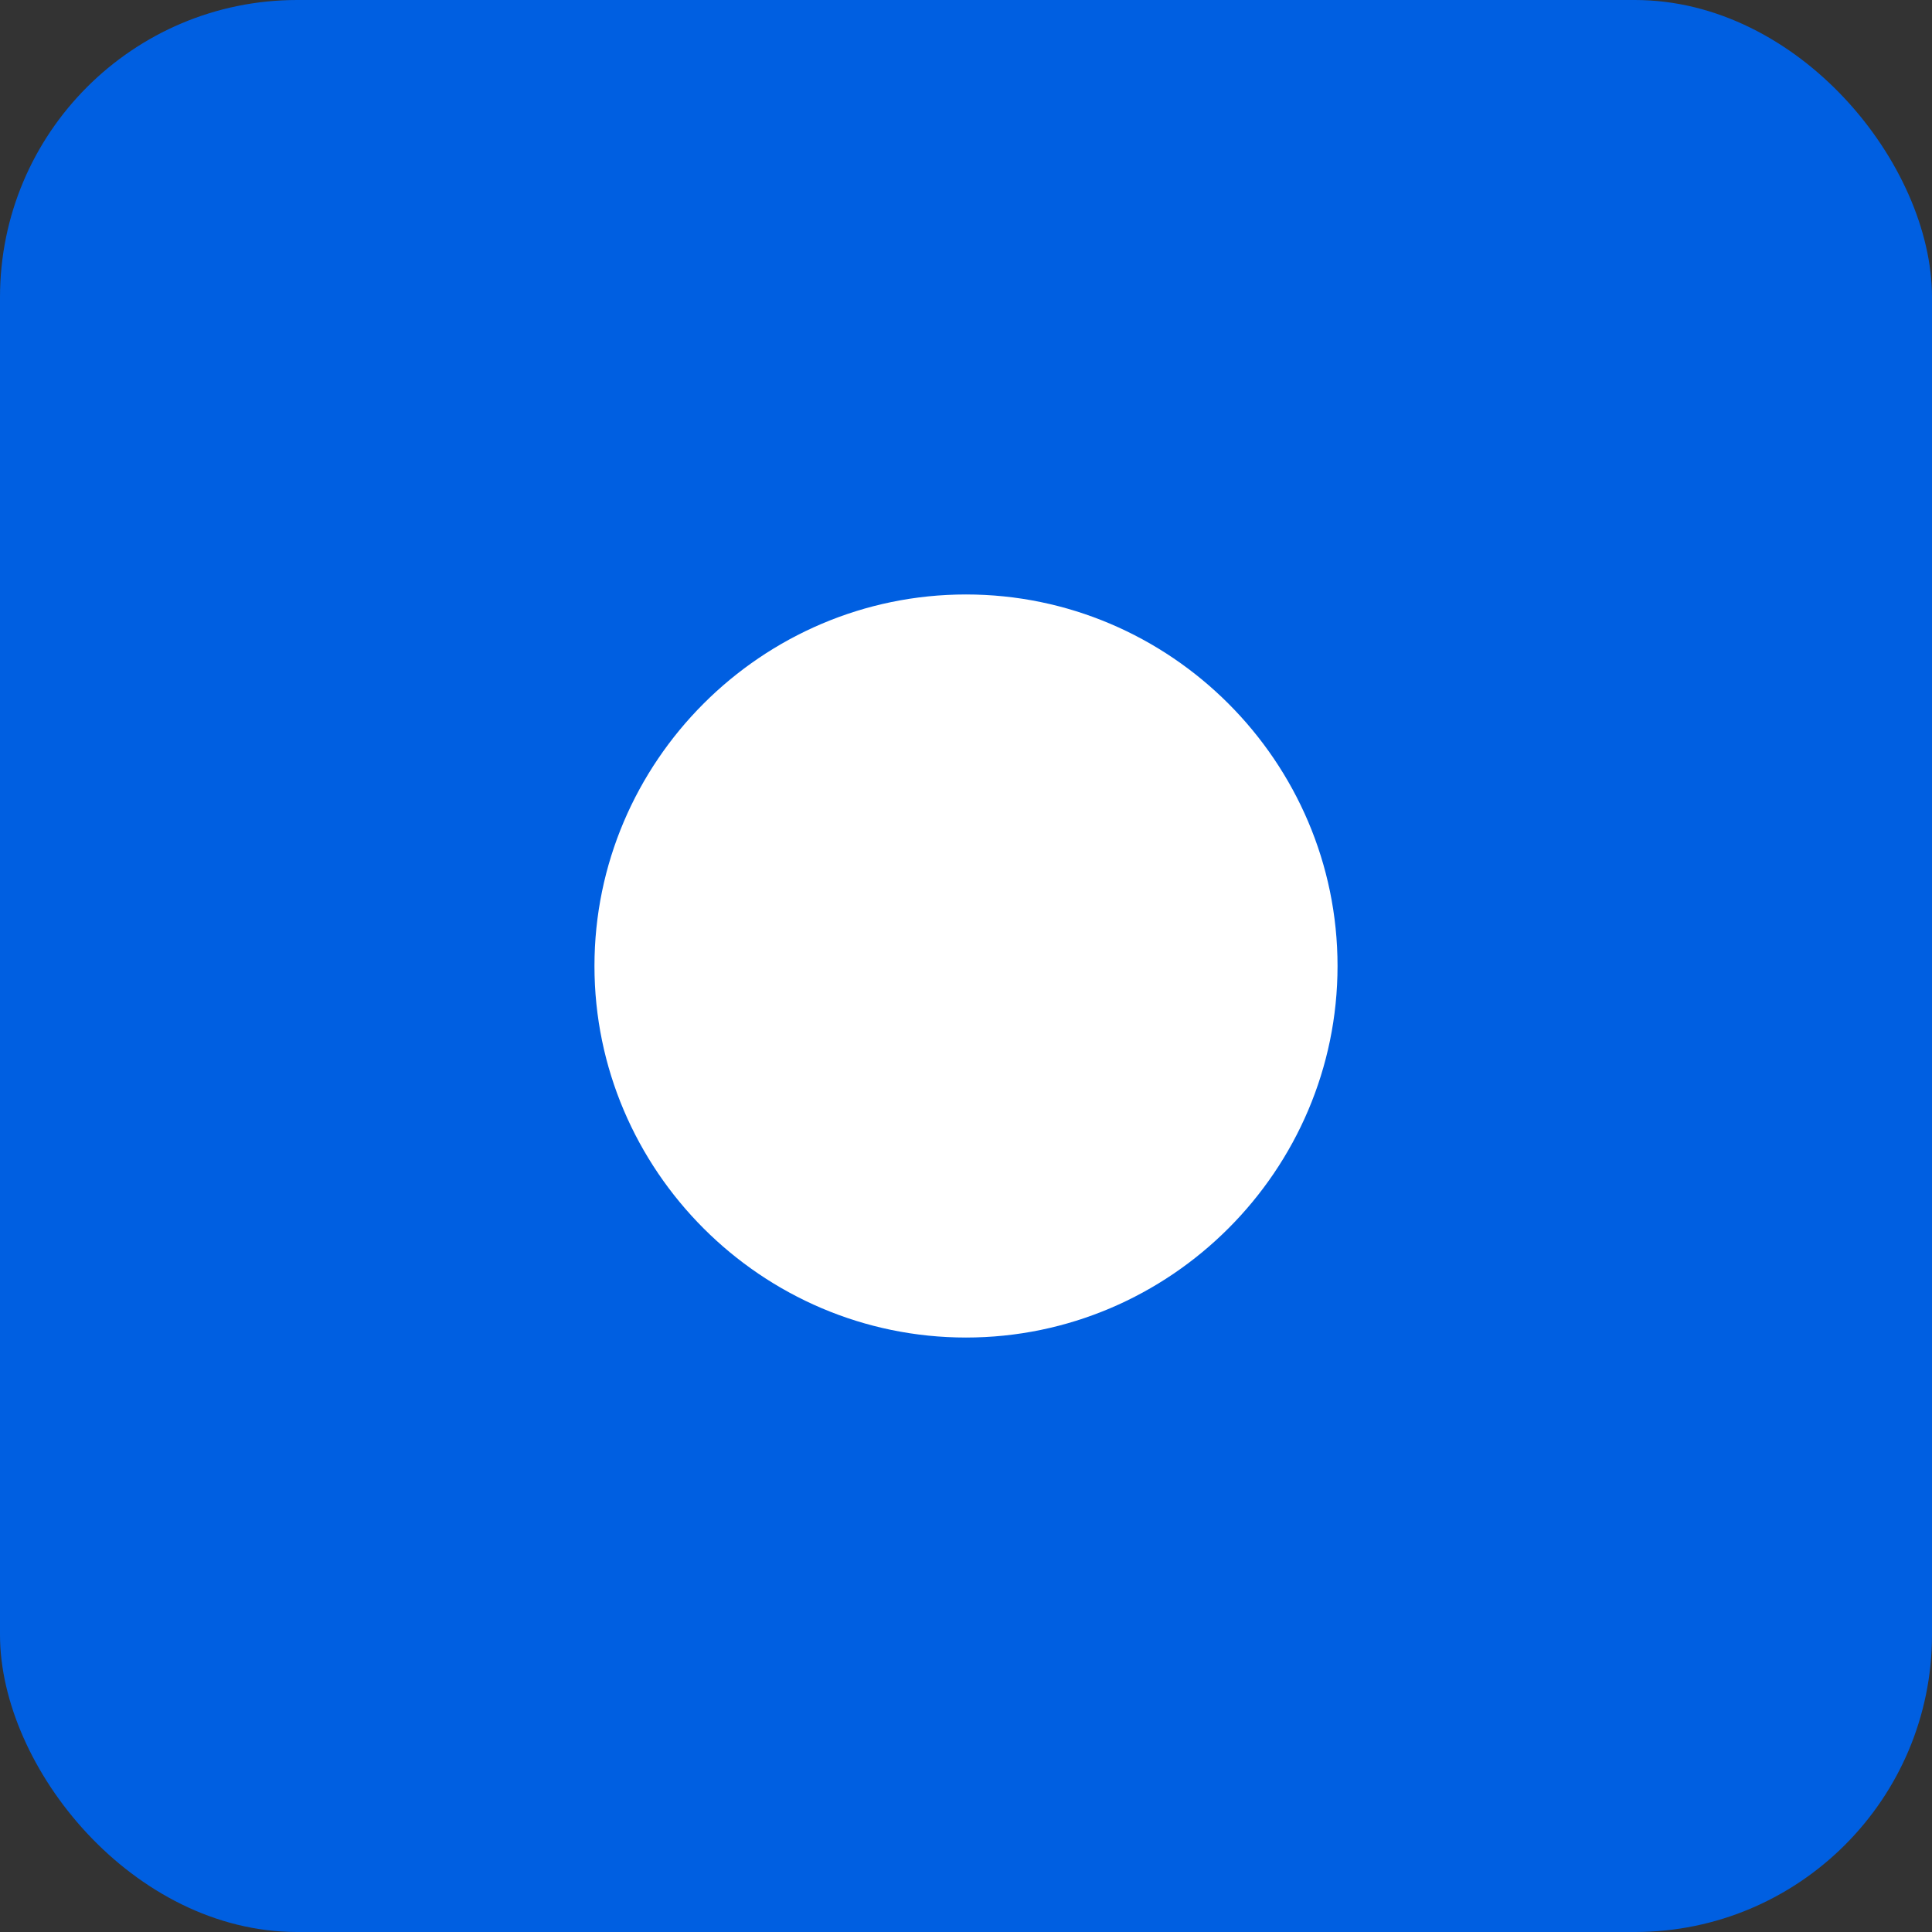 <?xml version="1.0" encoding="UTF-8"?> <svg xmlns="http://www.w3.org/2000/svg" width="130" height="130" viewBox="0 0 130 130" fill="none"><rect x="0" y="0" width="130" height="130" fill="#333333" stroke="none"/> <rect width="130" height="130" rx="20" fill="#005FE1"></rect> <path fill-rule="evenodd" clip-rule="evenodd" d="M40 65C40 51.25 51.25 40 65 40C78.75 40 90 51.25 90 65C90 78.75 78.75 90 65 90C51.25 90 40 78.75 40 65Z" fill="white"></path> </svg> 